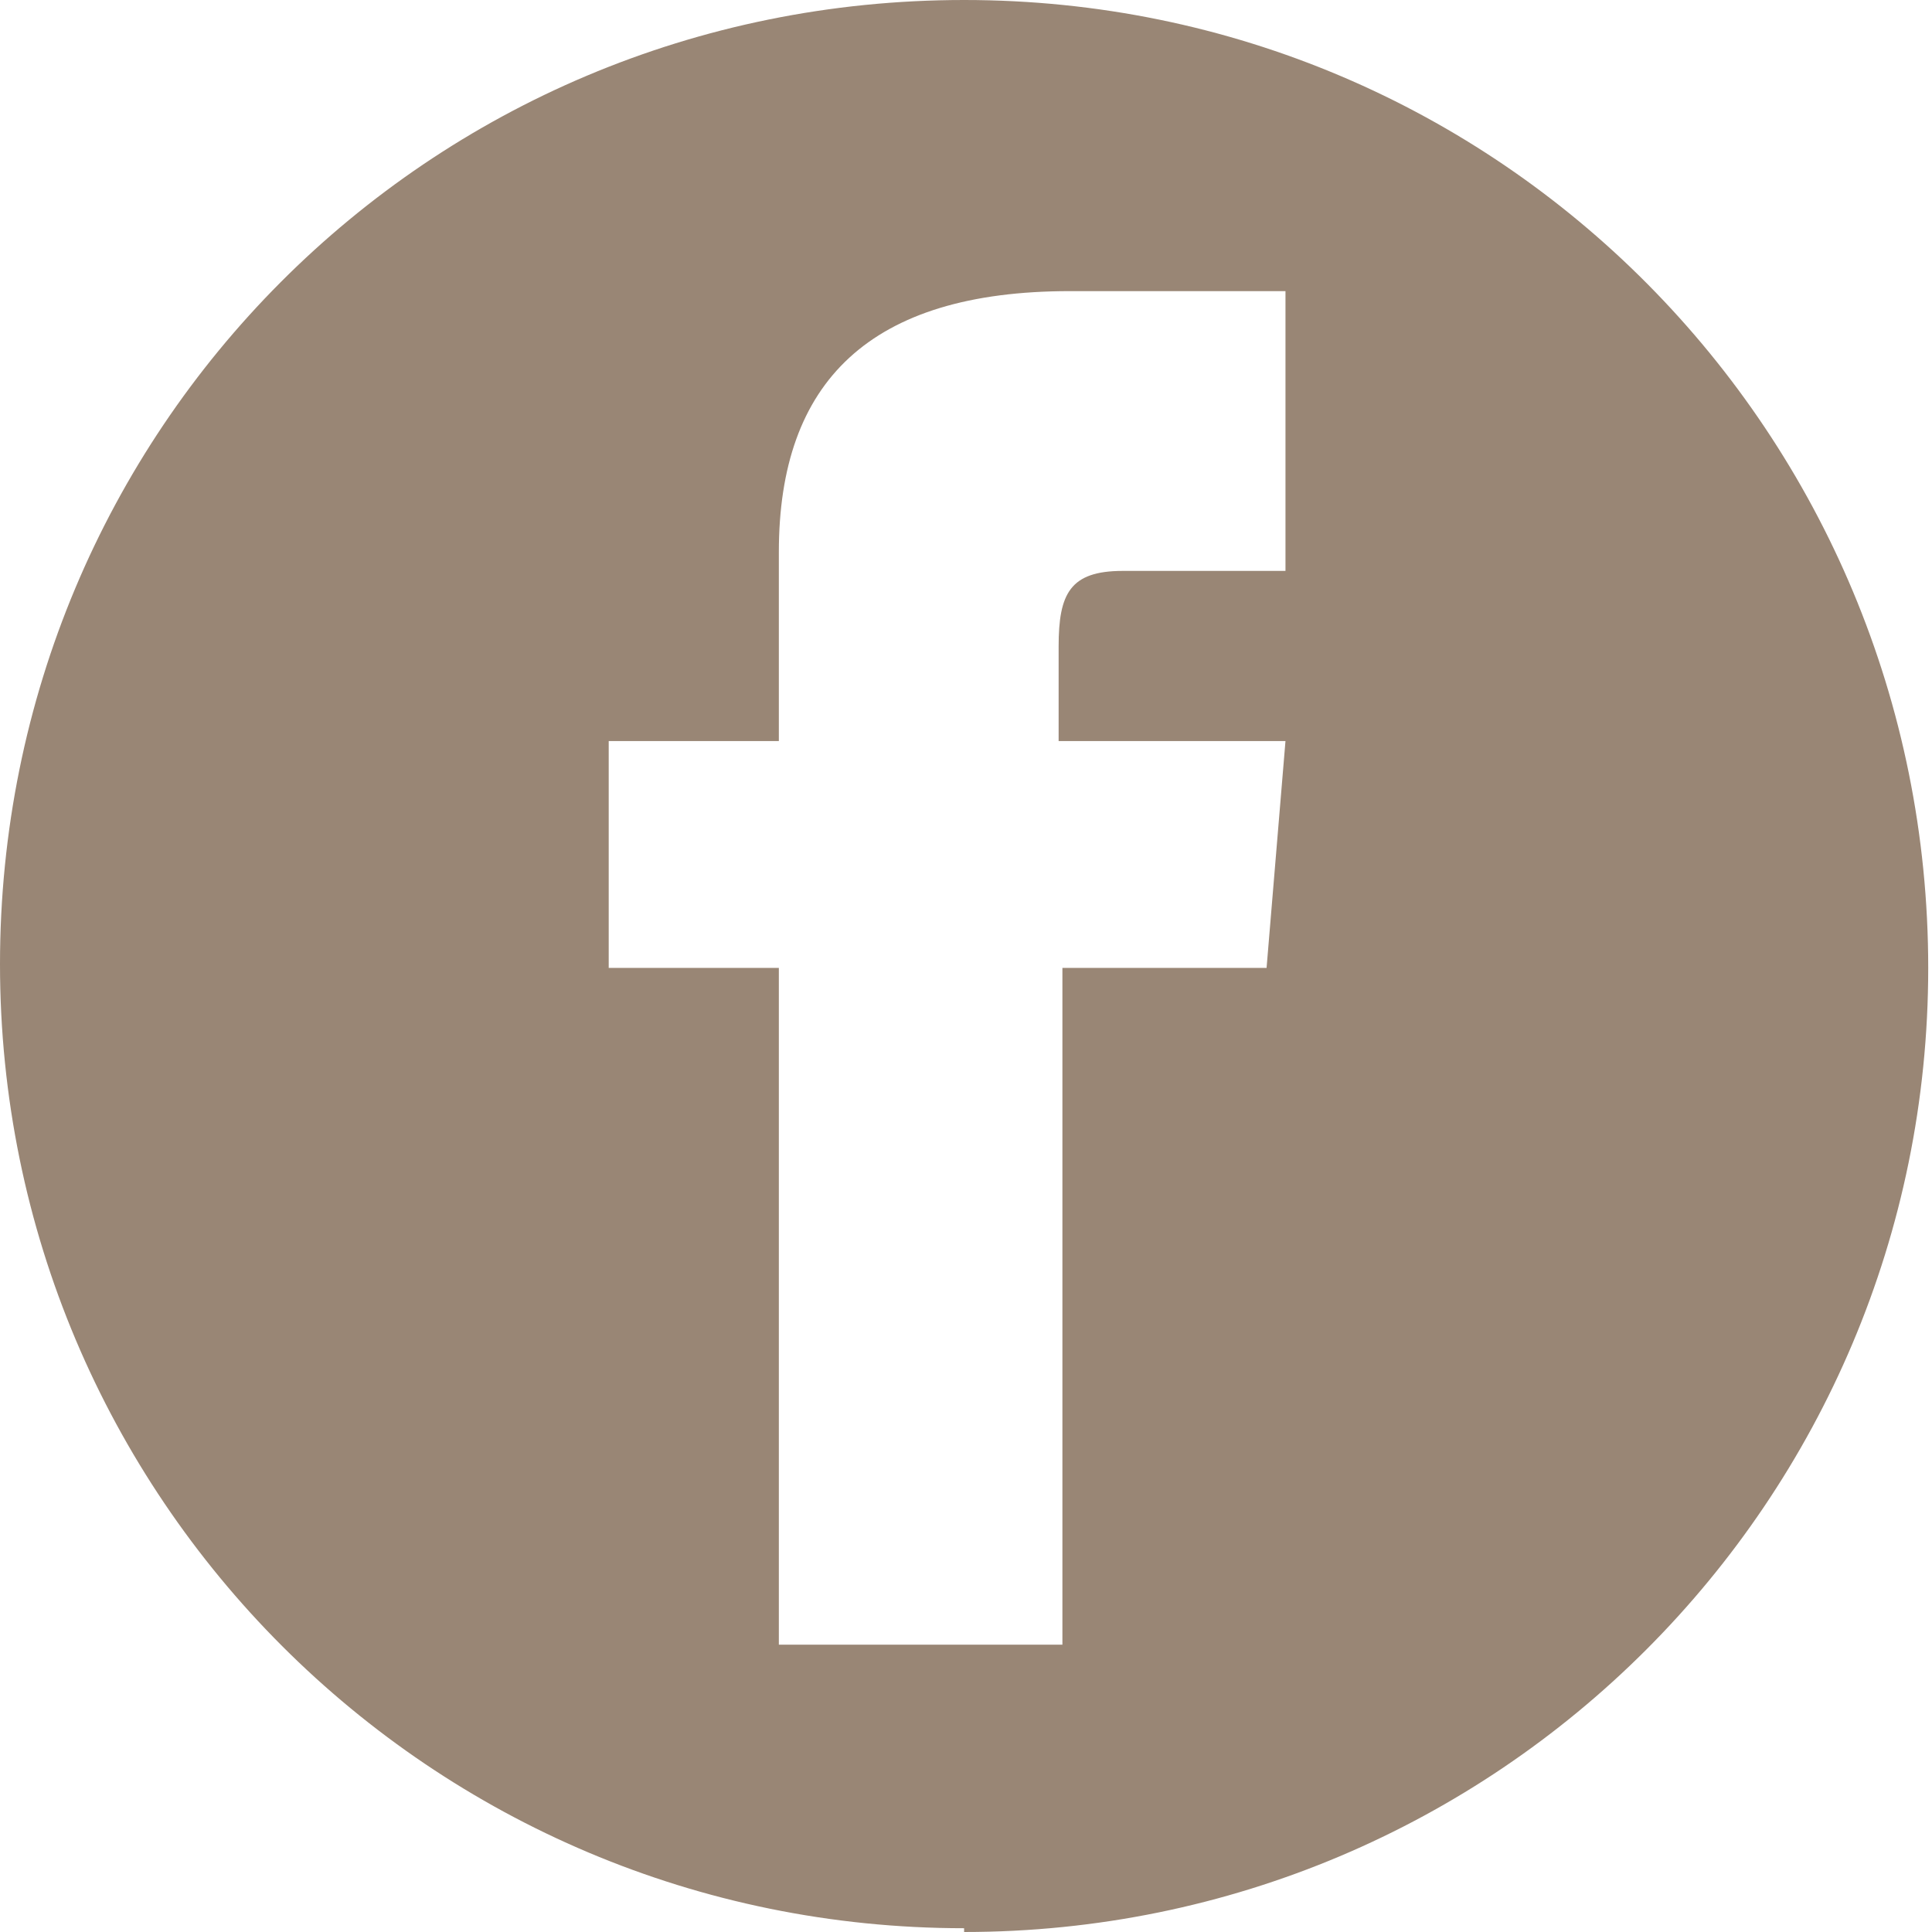 <?xml version="1.0" encoding="UTF-8"?>
<svg xmlns="http://www.w3.org/2000/svg" version="1.1" viewBox="0 0 51.1 51.1">
  <defs>
    <style>
      .cls-1 {
        fill: #998675;
        fill-rule: evenodd;
      }
    </style>
  </defs>
  <!-- Generator: Adobe Illustrator 28.6.0, SVG Export Plug-In . SVG Version: 1.2.0 Build 709)  -->
  <g>
    <g id="_レイヤー_1" data-name="レイヤー_1">
      <g id="_レイヤー_1-2" data-name="_レイヤー_1">
        <path class="cls-1" d="M16.1,19.6h4.5v-5c0-4.5,2.4-6.9,7.7-6.9h5.7v7.4h-4.3c-1.4,0-1.7.6-1.7,2v2.5h6l-.5,6h-5.4v17.9h-7.5v-17.9h-4.5s0-6,0-6ZM25.5,51.1c14.1,0,25.5-11.4,25.5-25.5S39.7,0,25.5,0,0,11.4,0,25.5s11.4,25.5,25.5,25.5h0Z"/>
      </g>
    </g>
  </g>
</svg>